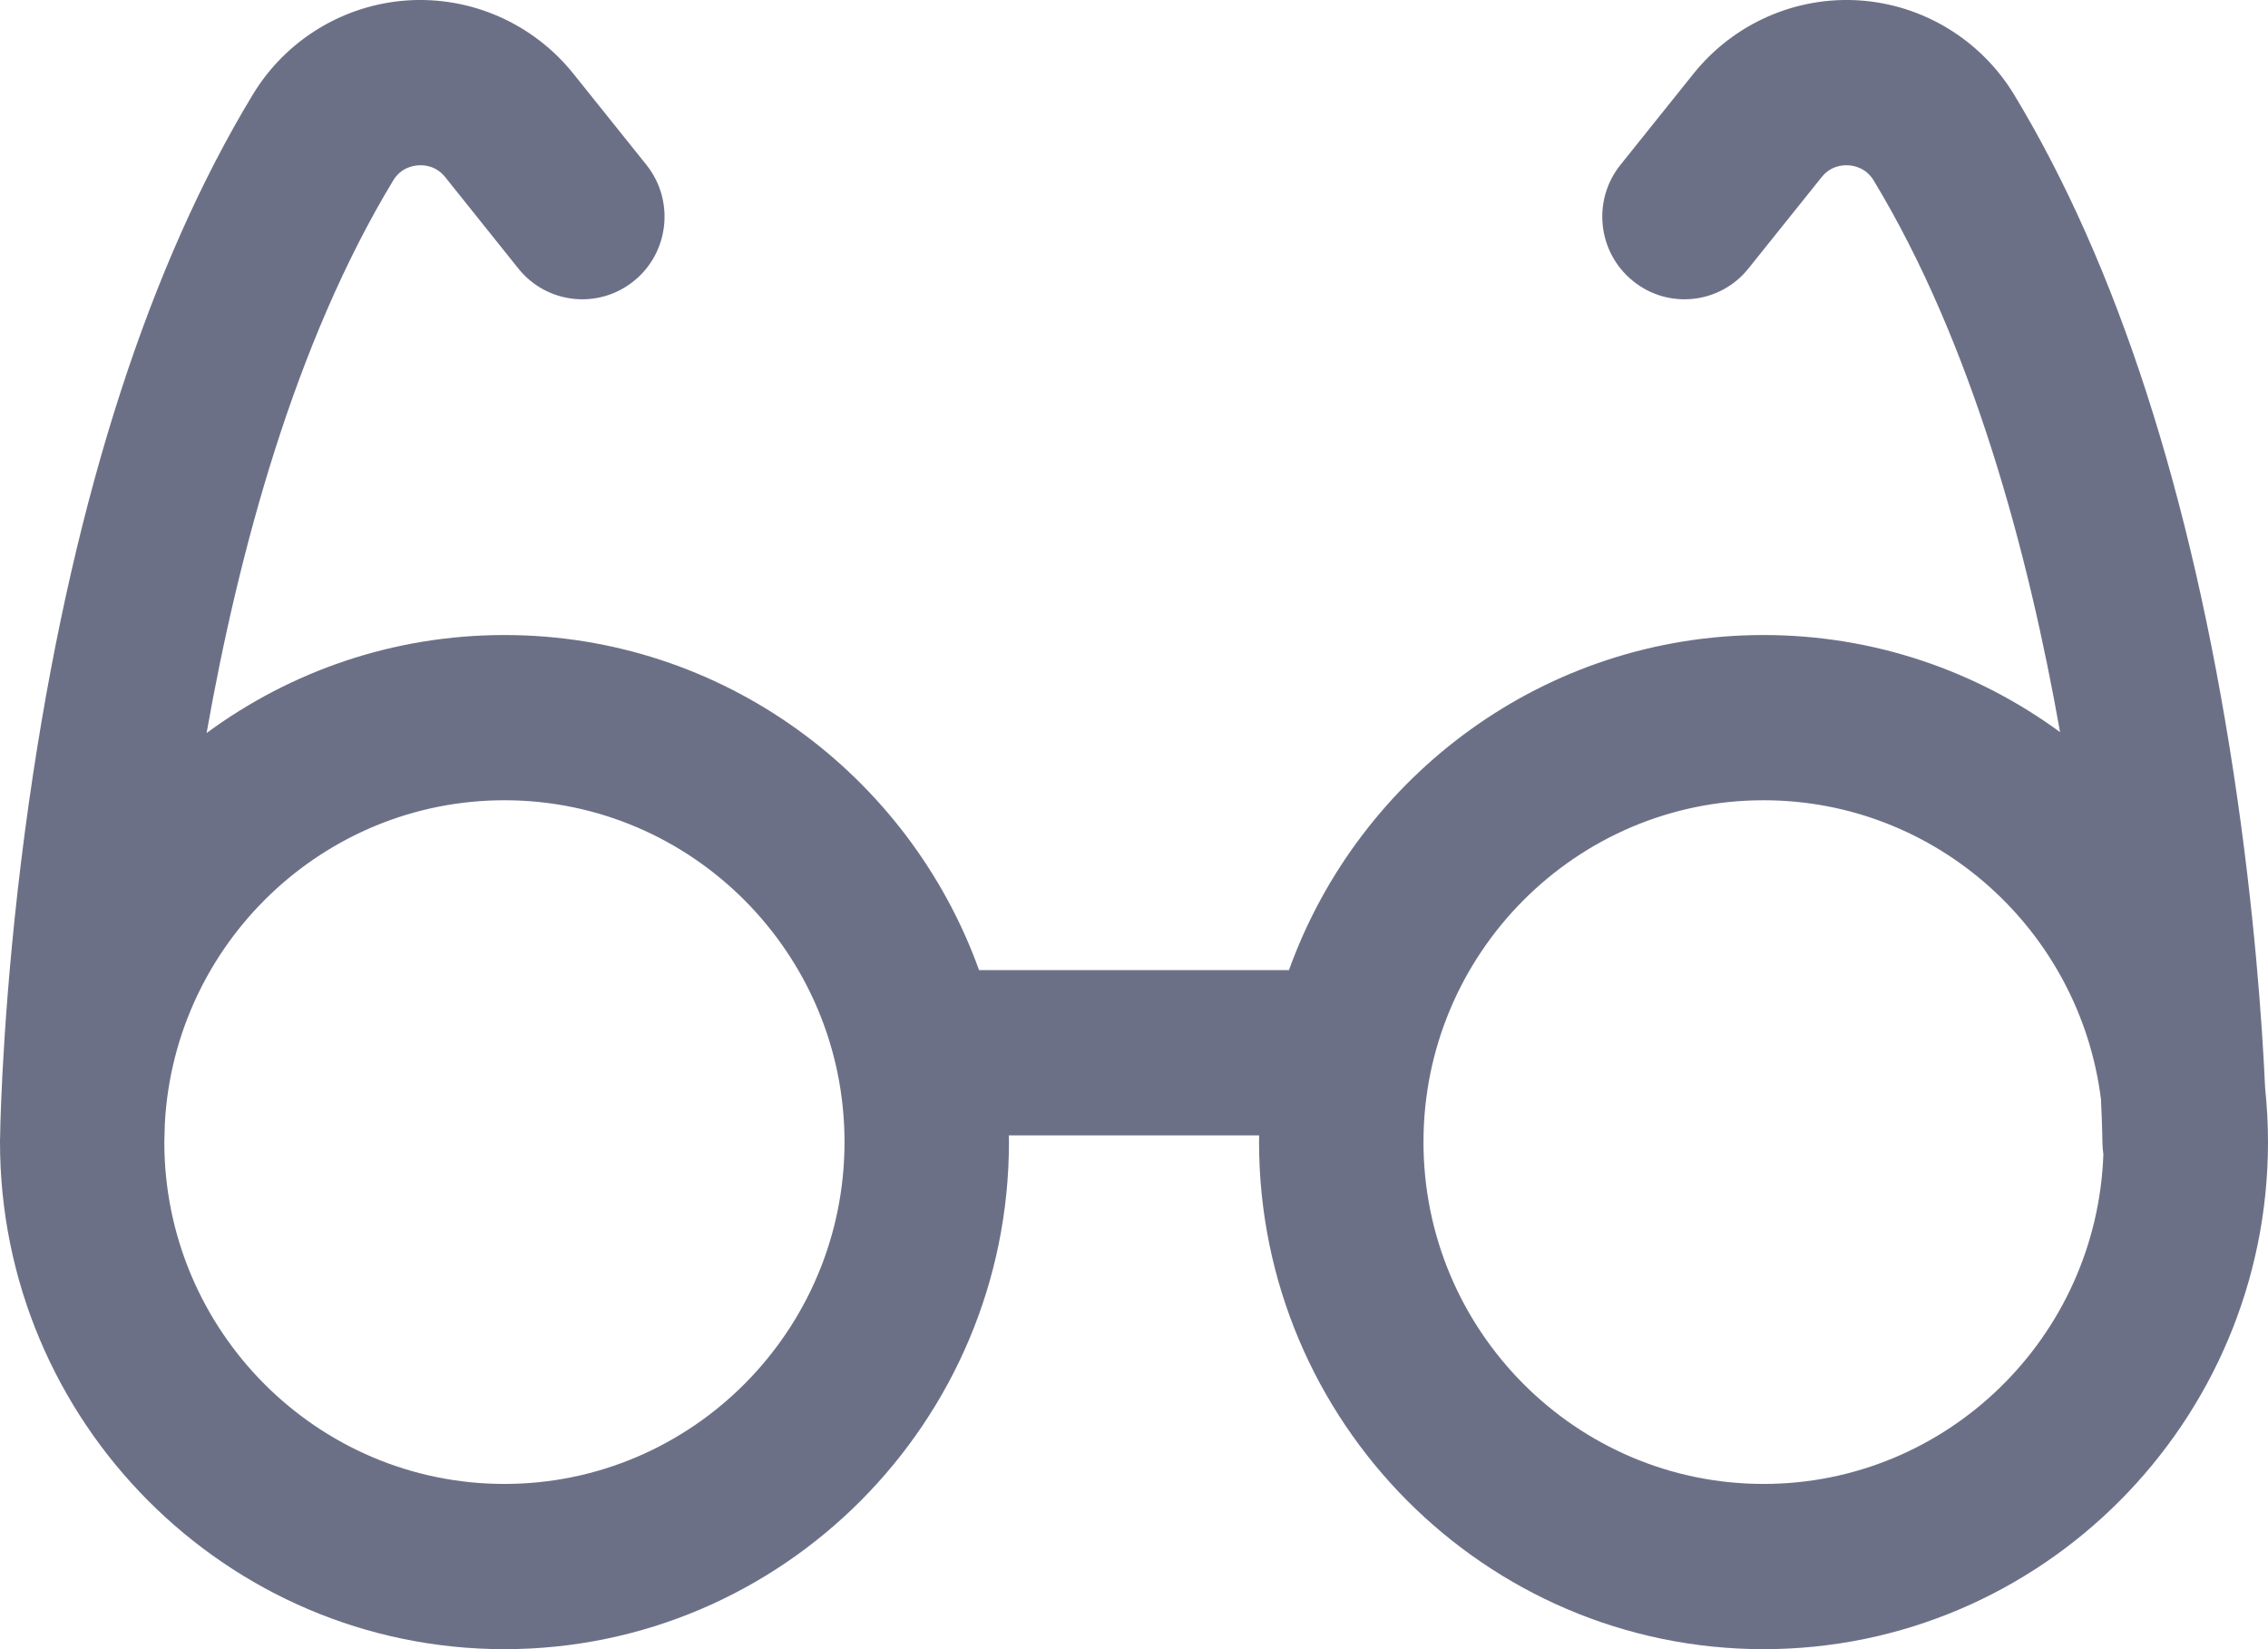 <?xml version="1.0" encoding="UTF-8"?>
<svg width="22px" height="16px" viewBox="0 0 22 16" version="1.1" xmlns="http://www.w3.org/2000/svg" xmlns:xlink="http://www.w3.org/1999/xlink">
    <title>reading-glass-svgrepo-com</title>
    <defs>
        <path d="M4.893,16 C7.591,16 9.787,13.793 9.787,11.08 C9.787,11.059 9.786,11.037 9.786,11.015 L12.214,11.015 C12.214,11.037 12.213,11.059 12.213,11.08 C12.213,13.793 14.409,16 17.107,16 C19.805,16 22,13.793 22,11.08 C22,10.903 21.99,10.727 21.972,10.554 C21.944,9.937 21.868,8.825 21.666,7.497 C21.252,4.783 20.536,2.569 19.537,0.918 C19.215,0.387 18.654,0.045 18.037,0.004 C17.418,-0.037 16.817,0.229 16.428,0.714 L15.719,1.599 C15.442,1.944 15.497,2.449 15.84,2.726 C16.182,3.004 16.684,2.95 16.96,2.605 L17.67,1.719 C17.758,1.609 17.872,1.6 17.932,1.604 C17.992,1.608 18.103,1.632 18.175,1.751 C19.128,3.326 19.672,5.345 19.983,7.103 C19.175,6.511 18.181,6.161 17.107,6.161 C14.991,6.161 13.184,7.518 12.503,9.412 L9.497,9.412 C8.816,7.518 7.009,6.161 4.893,6.161 C3.814,6.161 2.815,6.514 2.004,7.112 C2.315,5.352 2.859,3.329 3.814,1.751 C3.886,1.632 3.997,1.608 4.057,1.604 C4.117,1.6 4.231,1.609 4.319,1.719 L5.028,2.605 C5.304,2.95 5.806,3.004 6.149,2.726 C6.492,2.449 6.546,1.944 6.27,1.599 L5.561,0.714 C5.172,0.229 4.571,-0.037 3.952,0.004 C3.334,0.045 2.773,0.387 2.452,0.918 C1.453,2.569 0.736,4.783 0.323,7.497 C0.076,9.121 0.018,10.423 0.004,10.89 C0.002,10.955 0.001,11.004 0.001,11.035 C0,11.055 0,11.068 0,11.072 C0,11.073 0,11.074 0,11.075 C0,11.077 0,11.079 0,11.08 C0,13.793 2.195,16 4.893,16 Z M17.107,7.764 C18.787,7.764 20.177,9.033 20.38,10.667 C20.392,10.929 20.394,11.08 20.394,11.089 C20.395,11.126 20.398,11.163 20.403,11.199 C20.341,12.973 18.886,14.397 17.107,14.397 C15.288,14.397 13.808,12.909 13.808,11.08 C13.808,9.252 15.288,7.764 17.107,7.764 Z M1.599,10.9 C1.693,9.155 3.135,7.764 4.893,7.764 C6.712,7.764 8.192,9.252 8.192,11.08 C8.192,12.909 6.712,14.397 4.893,14.397 C3.075,14.397 1.596,12.911 1.594,11.083 C1.595,11.065 1.596,11.002 1.599,10.9 Z" id="path-1"></path>
    </defs>
    <g id="Symbols" stroke="none" stroke-width="1" fill="none" fill-rule="evenodd">
        <g id="akdb_reading-time" transform="translate(0, -2)">
            <g id="reading-glass-svgrepo-com" transform="translate(0, 2)">
                <mask id="mask-2" fill="white">
                    <use xlink:href="#path-1"></use>
                </mask>
                <use id="Shape" fill="#6C7087" fill-rule="nonzero" xlink:href="#path-1"></use>
            </g>
        </g>
    </g>
</svg>
